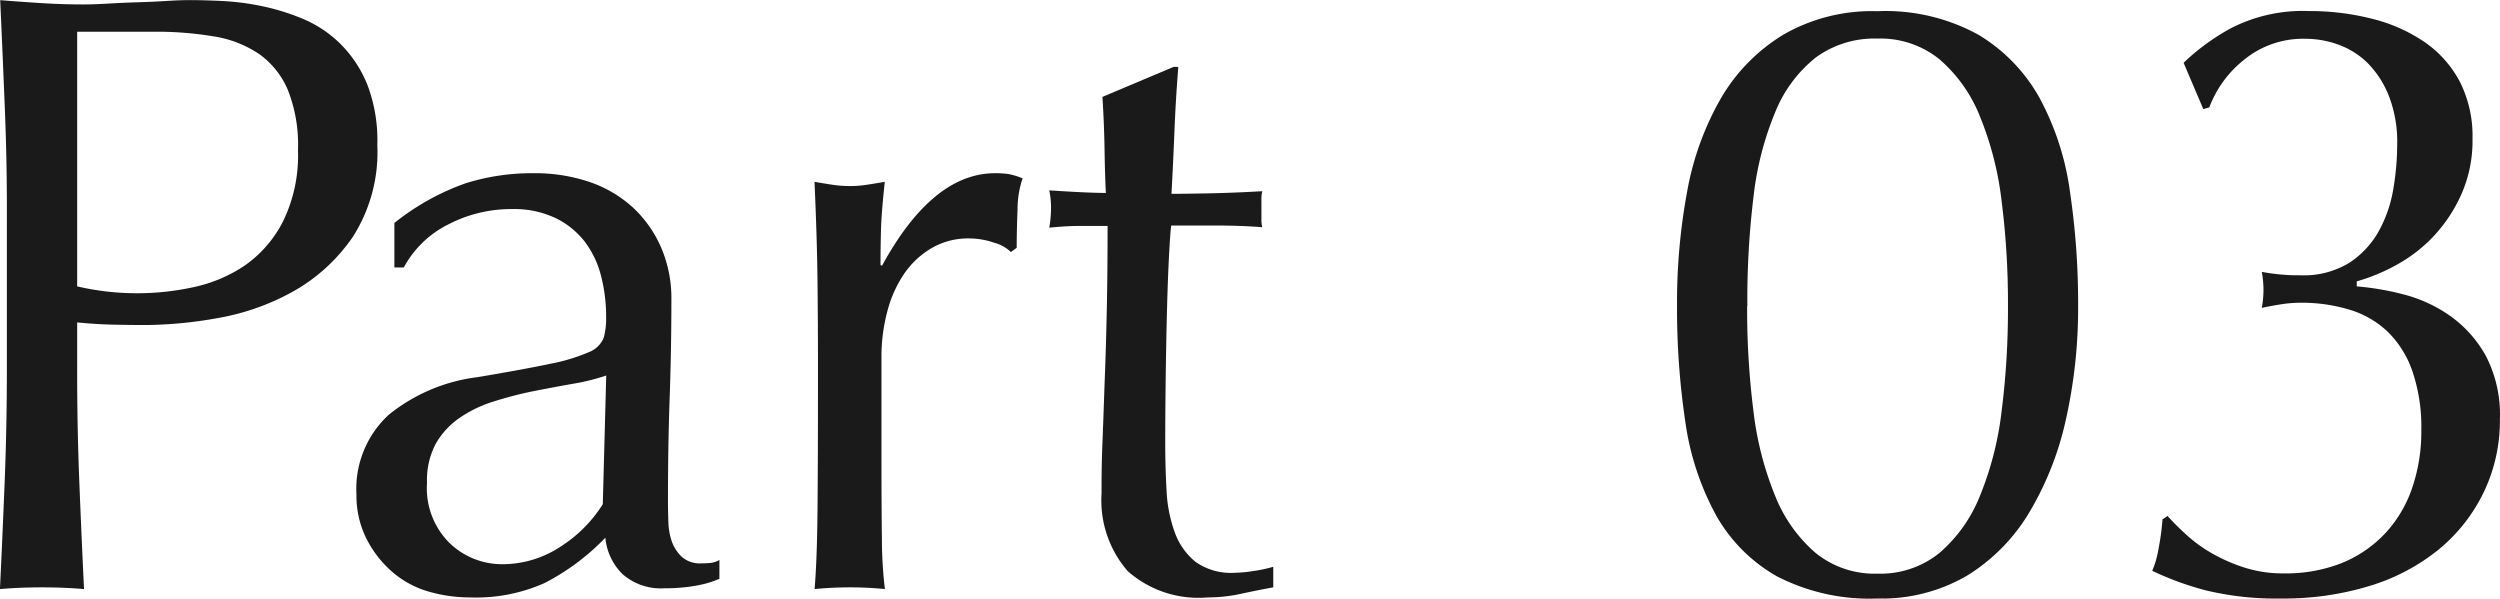<svg xmlns="http://www.w3.org/2000/svg" width="49.565" height="11.866" viewBox="0 0 49.565 11.866">
  <g id="グループ_174273" data-name="グループ 174273" transform="translate(-774 -142.855)">
    <g id="グループ_174272" data-name="グループ 174272" transform="translate(224 -36.5)">
      <path id="パス_1329444" data-name="パス 1329444" d="M-8.7-5.576a15.114,15.114,0,0,0,.161,2.27,5.444,5.444,0,0,0,.6,1.853A3.177,3.177,0,0,0-6.723-.221a4,4,0,0,0,2,.442A3.347,3.347,0,0,0-2.941-.238,3.691,3.691,0,0,0-1.708-1.5,6.169,6.169,0,0,0-.986-3.349,10.087,10.087,0,0,0-.748-5.576,15.114,15.114,0,0,0-.91-7.845a5.444,5.444,0,0,0-.6-1.853,3.364,3.364,0,0,0-1.215-1.258,3.818,3.818,0,0,0-2-.467,3.522,3.522,0,0,0-1.87.467A3.591,3.591,0,0,0-7.828-9.7,5.738,5.738,0,0,0-8.5-7.845,12.031,12.031,0,0,0-8.7-5.576Zm1.394,0A17,17,0,0,1-7.182-7.76a6.158,6.158,0,0,1,.434-1.675,2.638,2.638,0,0,1,.8-1.071,1.967,1.967,0,0,1,1.224-.374,1.856,1.856,0,0,1,1.224.408A2.91,2.91,0,0,1-2.7-9.35a6.4,6.4,0,0,1,.434,1.683,16.064,16.064,0,0,1,.127,2.091,16.064,16.064,0,0,1-.127,2.091A6.4,6.4,0,0,1-2.7-1.8,2.91,2.91,0,0,1-3.5-.68a1.856,1.856,0,0,1-1.224.408A1.856,1.856,0,0,1-5.95-.68a2.91,2.91,0,0,1-.8-1.122,6.4,6.4,0,0,1-.434-1.683A16.064,16.064,0,0,1-7.31-5.576ZM1.343-10.4l.391.918.119-.034a2.173,2.173,0,0,1,.688-.943,1.84,1.84,0,0,1,1.216-.417,1.9,1.9,0,0,1,.663.119A1.587,1.587,0,0,1,5-10.387a1.939,1.939,0,0,1,.417.655,2.51,2.51,0,0,1,.161.943,5.378,5.378,0,0,1-.076.884,2.6,2.6,0,0,1-.289.842,1.78,1.78,0,0,1-.586.629,1.731,1.731,0,0,1-.969.247,3.918,3.918,0,0,1-.765-.068,1.691,1.691,0,0,1,.025.179q.009.093.009.178t-.009.179a1.691,1.691,0,0,1-.025.178q.153-.034.365-.068a2.535,2.535,0,0,1,.4-.034,3.283,3.283,0,0,1,.969.136,1.893,1.893,0,0,1,.757.433,2.012,2.012,0,0,1,.493.782,3.434,3.434,0,0,1,.179,1.181,3.435,3.435,0,0,1-.187,1.156,2.493,2.493,0,0,1-.544.9,2.443,2.443,0,0,1-.859.578,3.025,3.025,0,0,1-1.147.2,2.491,2.491,0,0,1-.756-.111,3.32,3.32,0,0,1-.646-.28,2.831,2.831,0,0,1-.518-.374q-.221-.2-.374-.374l-.1.068a4.816,4.816,0,0,1-.077.57,1.874,1.874,0,0,1-.127.45A6.012,6.012,0,0,0,1.785.06a5.948,5.948,0,0,0,1.5.161A5.794,5.794,0,0,0,5.049-.034,4.005,4.005,0,0,0,6.418-.765,3.352,3.352,0,0,0,7.3-1.9a3.273,3.273,0,0,0,.314-1.436A2.521,2.521,0,0,0,7.335-4.59a2.387,2.387,0,0,0-.706-.791,2.821,2.821,0,0,0-.918-.425,5.4,5.4,0,0,0-.935-.161v-.1a3.694,3.694,0,0,0,.782-.323,2.968,2.968,0,0,0,.74-.57,3.006,3.006,0,0,0,.552-.833,2.614,2.614,0,0,0,.221-1.1,2.381,2.381,0,0,0-.255-1.139,2.2,2.2,0,0,0-.7-.782,3.207,3.207,0,0,0-1.037-.459,5.034,5.034,0,0,0-1.258-.153,3.108,3.108,0,0,0-1.538.34A4.372,4.372,0,0,0,1.343-10.4Z" transform="translate(591.949 191)" fill="#1a1a1a"/>
      <path id="パス_1329443" data-name="パス 1329443" d="M-10.327-5.967v-5.049H-8.8a6.852,6.852,0,0,1,1.19.094,2.216,2.216,0,0,1,.892.349,1.675,1.675,0,0,1,.569.714,2.954,2.954,0,0,1,.2,1.19,2.981,2.981,0,0,1-.3,1.42A2.38,2.38,0,0,1-7-6.384a2.9,2.9,0,0,1-1.028.434,5.239,5.239,0,0,1-1.088.119A5.254,5.254,0,0,1-10.327-5.967Zm-1.394-1.275v2.924q0,1.122-.043,2.21T-11.858.034Q-11.466,0-11.024,0t.833.034q-.051-1.054-.094-2.142t-.042-2.21v-.935q.34.034.663.043t.714.009a8.38,8.38,0,0,0,1.4-.136,4.714,4.714,0,0,0,1.5-.527,3.513,3.513,0,0,0,1.19-1.088,3.123,3.123,0,0,0,.484-1.819,3.1,3.1,0,0,0-.2-1.2,2.423,2.423,0,0,0-.535-.807,2.348,2.348,0,0,0-.74-.493,4.458,4.458,0,0,0-.825-.255,5.126,5.126,0,0,0-.79-.1q-.374-.017-.629-.017-.187,0-.459.017t-.569.026q-.3.009-.587.026t-.493.017q-.408,0-.825-.026t-.825-.059q.051,1.122.094,2.2T-11.721-7.242ZM.162-4.2.094-1.649a2.682,2.682,0,0,1-.825.833,2.085,2.085,0,0,1-1.181.357,1.5,1.5,0,0,1-1.02-.408,1.531,1.531,0,0,1-.459-1.207,1.536,1.536,0,0,1,.178-.782,1.573,1.573,0,0,1,.476-.51,2.515,2.515,0,0,1,.68-.323,7.358,7.358,0,0,1,.773-.2q.391-.077.773-.145A4.283,4.283,0,0,0,.162-4.2Zm-4.2-3.026v.884h.187a2.016,2.016,0,0,1,.875-.85A2.7,2.7,0,0,1-1.708-7.5a1.923,1.923,0,0,1,.867.179,1.632,1.632,0,0,1,.578.468,1.891,1.891,0,0,1,.323.68,3.22,3.22,0,0,1,.1.816,1.413,1.413,0,0,1-.051.417.518.518,0,0,1-.3.28,3.611,3.611,0,0,1-.765.229q-.518.11-1.437.264a3.471,3.471,0,0,0-1.76.748,2,2,0,0,0-.637,1.581,1.9,1.9,0,0,0,.2.876,2.148,2.148,0,0,0,.51.655,1.907,1.907,0,0,0,.723.391A2.96,2.96,0,0,0-2.524.2,3.328,3.328,0,0,0-1.062-.085a4.571,4.571,0,0,0,1.207-.9,1.157,1.157,0,0,0,.34.722,1.148,1.148,0,0,0,.833.281,3.48,3.48,0,0,0,.621-.051A2.011,2.011,0,0,0,2.406-.17V-.544a.417.417,0,0,1-.179.06q-.094.008-.178.008A.543.543,0,0,1,1.666-.6a.779.779,0,0,1-.2-.3A1.275,1.275,0,0,1,1.394-1.3q-.008-.23-.008-.434,0-1.071.034-2.031T1.454-5.7a2.544,2.544,0,0,0-.2-1.029,2.368,2.368,0,0,0-.561-.8,2.44,2.44,0,0,0-.867-.51A3.377,3.377,0,0,0-1.3-8.211a4.378,4.378,0,0,0-1.326.2A4.826,4.826,0,0,0-4.037-7.225Zm12.223.578L8.3-6.732q0-.34.017-.756a1.911,1.911,0,0,1,.1-.621,1.345,1.345,0,0,0-.281-.085,1.761,1.761,0,0,0-.263-.017q-1.241,0-2.244,1.836L5.6-6.392q0-.323.009-.68t.076-.969q-.187.034-.357.059a2.181,2.181,0,0,1-.323.026,2.406,2.406,0,0,1-.357-.026q-.17-.025-.357-.059.051,1.122.06,1.989t.009,1.53v.544q0,1.445-.009,2.439T4.293.034Q4.633,0,5.007,0q.34,0,.68.034a8.4,8.4,0,0,1-.059-.978q-.009-.6-.009-1.743v-1.87a3.487,3.487,0,0,1,.119-.926,2.389,2.389,0,0,1,.34-.748,1.7,1.7,0,0,1,.544-.5,1.432,1.432,0,0,1,.731-.187,1.529,1.529,0,0,1,.5.085A.759.759,0,0,1,8.186-6.647Zm3.23-3.672L10-9.724q.034.544.042,1.054t.026.85q-.357,0-1.122-.051.017.085.026.17t.009.17q0,.1-.009.2t-.026.2q.17-.017.323-.026t.289-.008h.544q0,.952-.017,1.726t-.043,1.411Q10.021-3.4,10-2.865t-.017.995A2.14,2.14,0,0,0,10.5-.323,2.112,2.112,0,0,0,12.078.2,3.13,3.13,0,0,0,12.75.127Q13.1.051,13.387,0V-.408a2.866,2.866,0,0,1-.4.085,2.632,2.632,0,0,1-.366.034A1.213,1.213,0,0,1,11.84-.51a1.338,1.338,0,0,1-.408-.586,2.8,2.8,0,0,1-.161-.825q-.026-.459-.026-.935,0-.561.009-1.275T11.28-5.5q.017-.654.043-1.13t.042-.544H12.2q.272,0,.51.008t.459.026a.6.6,0,0,1-.017-.17v-.357a.684.684,0,0,1,.017-.187q-.595.034-1.1.043t-.7.009q.034-.629.059-1.25t.076-1.266Z" transform="translate(561.857 191)" fill="#1a1a1a"/>
    </g>
  </g>
</svg>
